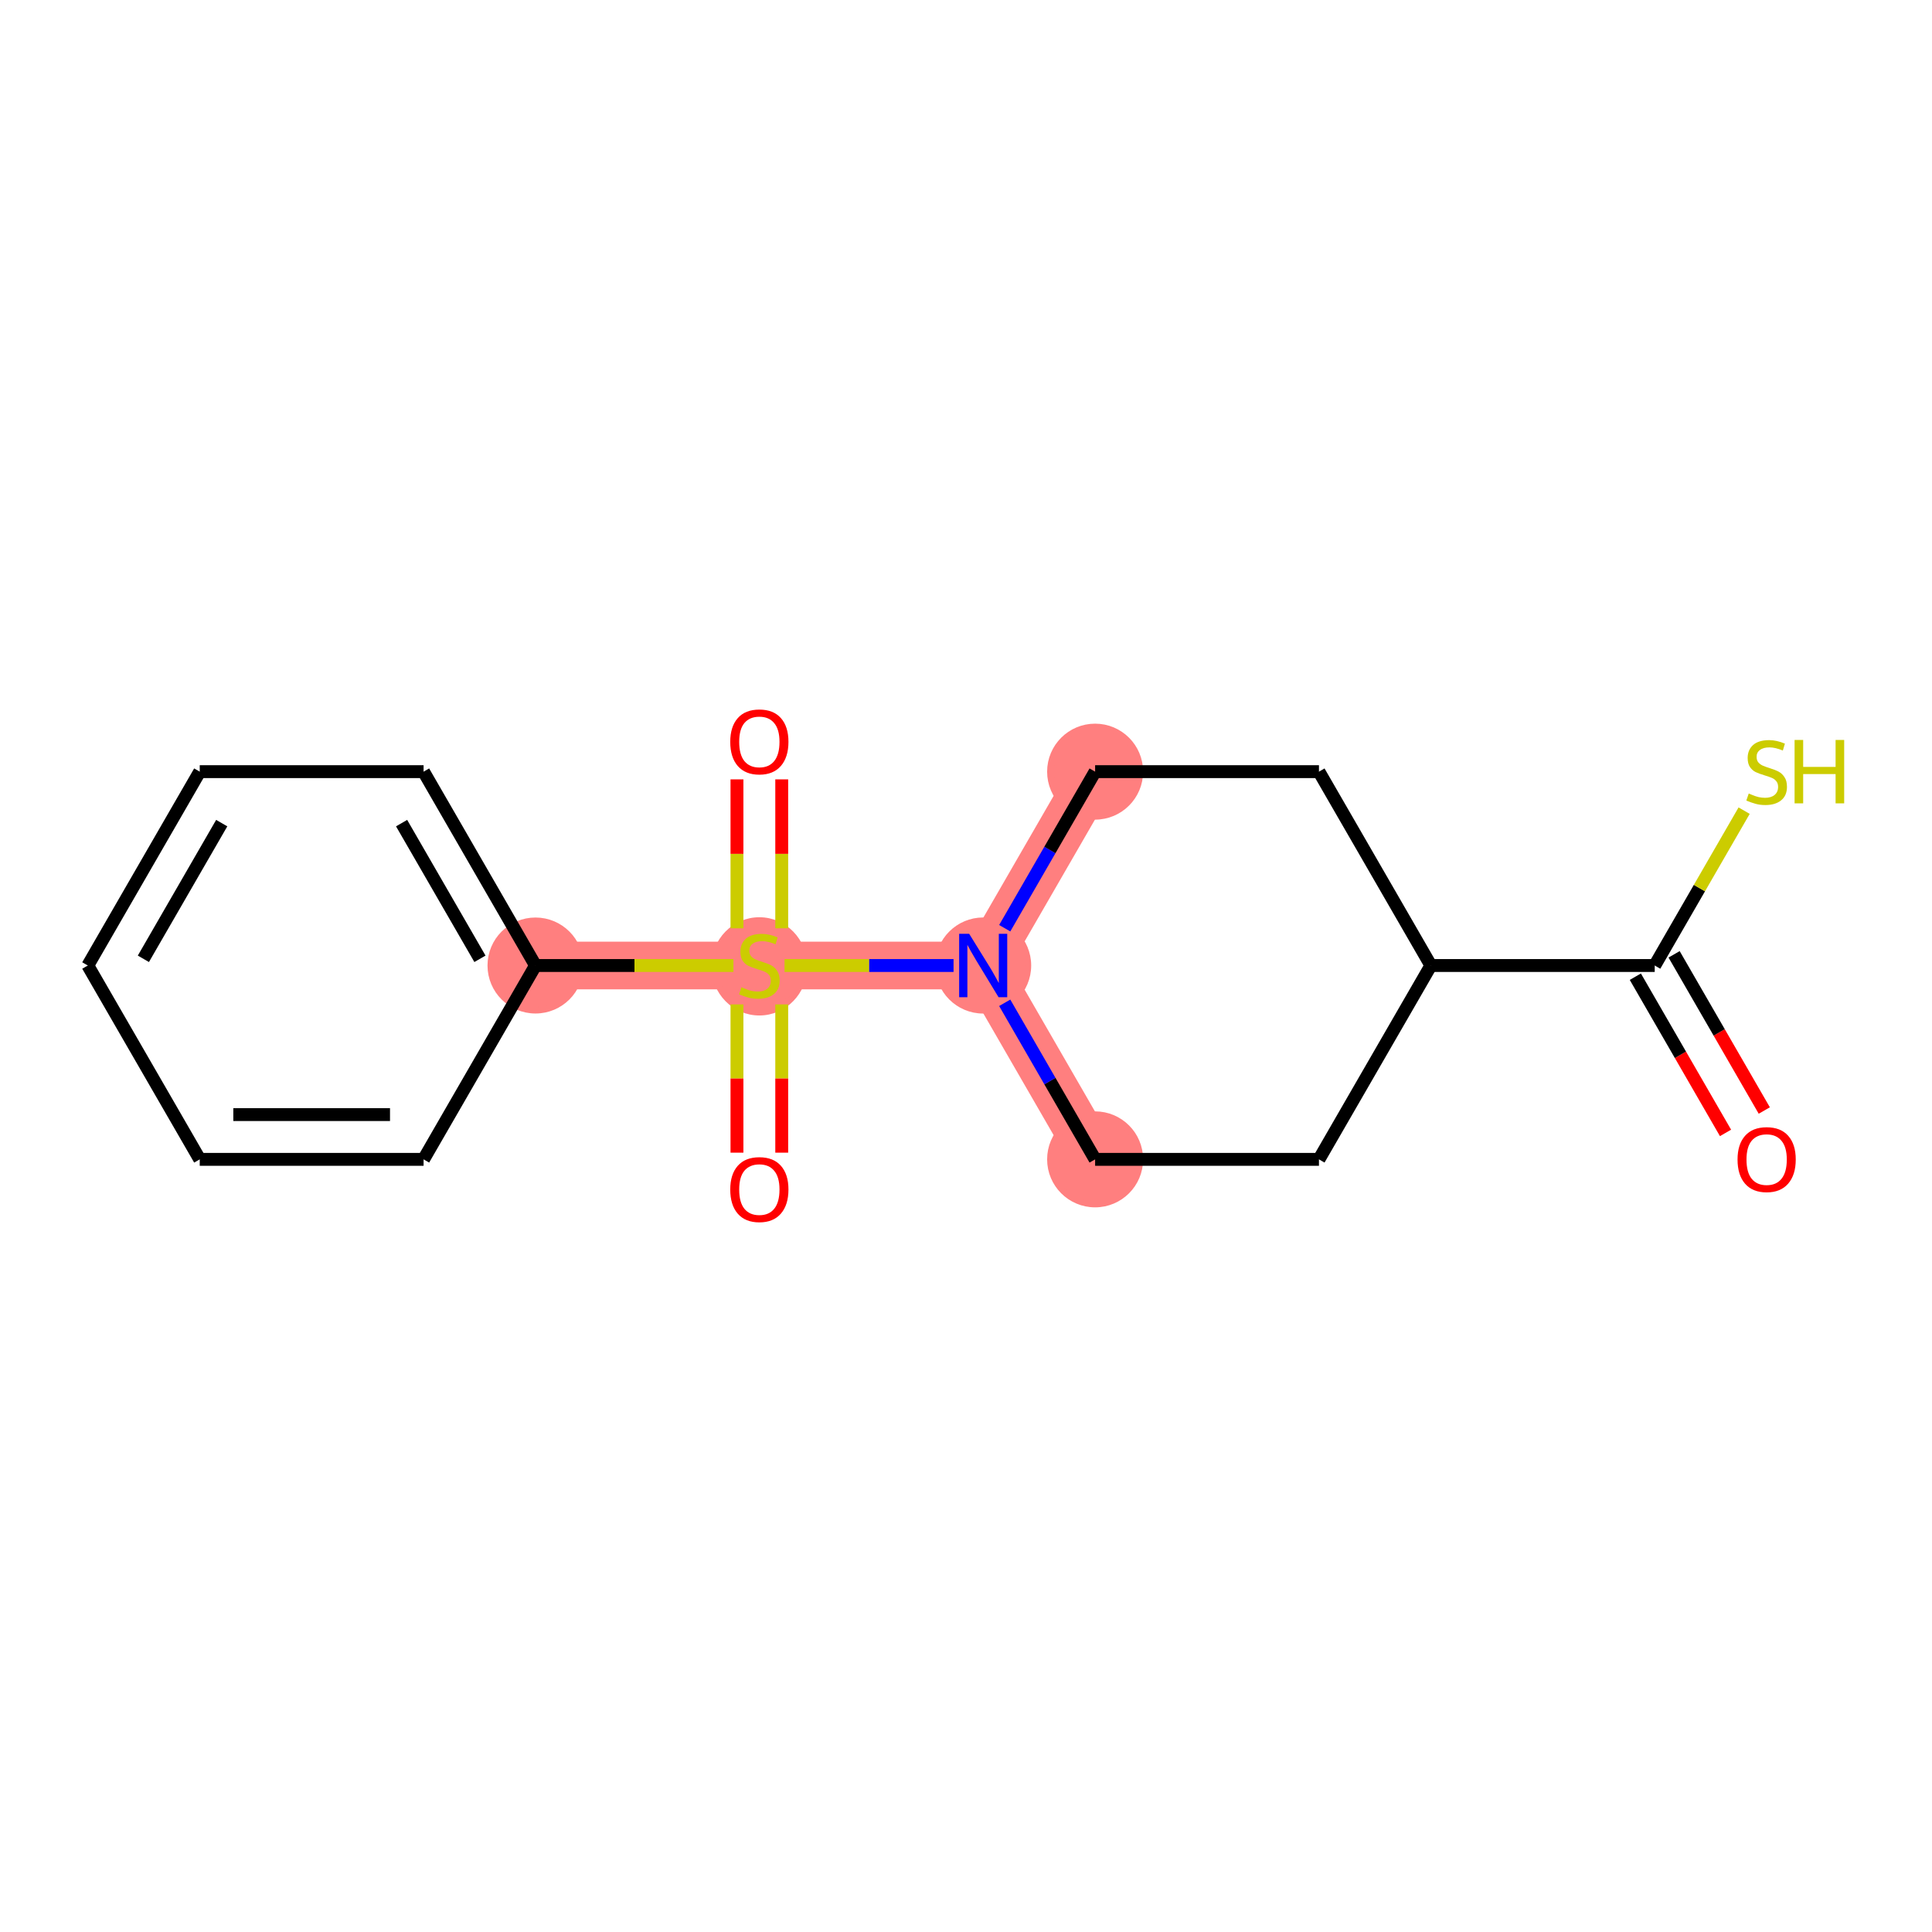 <?xml version='1.0' encoding='iso-8859-1'?>
<svg version='1.1' baseProfile='full'
              xmlns='http://www.w3.org/2000/svg'
                      xmlns:rdkit='http://www.rdkit.org/xml'
                      xmlns:xlink='http://www.w3.org/1999/xlink'
                  xml:space='preserve'
width='300px' height='300px' viewBox='0 0 300 300'>
<!-- END OF HEADER -->
<rect style='opacity:1.0;fill:#FFFFFF;stroke:none' width='300' height='300' x='0' y='0'> </rect>
<rect style='opacity:1.0;fill:#FFFFFF;stroke:none' width='300' height='300' x='0' y='0'> </rect>
<path d='M 170.049,180.025 L 152.669,149.924' style='fill:none;fill-rule:evenodd;stroke:#FF7F7F;stroke-width:7.4px;stroke-linecap:butt;stroke-linejoin:miter;stroke-opacity:1' />
<path d='M 152.669,149.924 L 117.911,149.924' style='fill:none;fill-rule:evenodd;stroke:#FF7F7F;stroke-width:7.4px;stroke-linecap:butt;stroke-linejoin:miter;stroke-opacity:1' />
<path d='M 152.669,149.924 L 170.049,119.822' style='fill:none;fill-rule:evenodd;stroke:#FF7F7F;stroke-width:7.4px;stroke-linecap:butt;stroke-linejoin:miter;stroke-opacity:1' />
<path d='M 117.911,149.924 L 83.153,149.924' style='fill:none;fill-rule:evenodd;stroke:#FF7F7F;stroke-width:7.4px;stroke-linecap:butt;stroke-linejoin:miter;stroke-opacity:1' />
<ellipse cx='170.049' cy='180.025' rx='6.952' ry='6.952'  style='fill:#FF7F7F;fill-rule:evenodd;stroke:#FF7F7F;stroke-width:1.0px;stroke-linecap:butt;stroke-linejoin:miter;stroke-opacity:1' />
<ellipse cx='152.669' cy='149.924' rx='6.952' ry='6.96'  style='fill:#FF7F7F;fill-rule:evenodd;stroke:#FF7F7F;stroke-width:1.0px;stroke-linecap:butt;stroke-linejoin:miter;stroke-opacity:1' />
<ellipse cx='117.911' cy='150.056' rx='6.952' ry='7.128'  style='fill:#FF7F7F;fill-rule:evenodd;stroke:#FF7F7F;stroke-width:1.0px;stroke-linecap:butt;stroke-linejoin:miter;stroke-opacity:1' />
<ellipse cx='83.153' cy='149.924' rx='6.952' ry='6.952'  style='fill:#FF7F7F;fill-rule:evenodd;stroke:#FF7F7F;stroke-width:1.0px;stroke-linecap:butt;stroke-linejoin:miter;stroke-opacity:1' />
<ellipse cx='170.049' cy='119.822' rx='6.952' ry='6.952'  style='fill:#FF7F7F;fill-rule:evenodd;stroke:#FF7F7F;stroke-width:1.0px;stroke-linecap:butt;stroke-linejoin:miter;stroke-opacity:1' />
<path class='bond-0 atom-0 atom-1' d='M 273.958,172.441 L 266.956,160.313' style='fill:none;fill-rule:evenodd;stroke:#FF0000;stroke-width:2.0px;stroke-linecap:butt;stroke-linejoin:miter;stroke-opacity:1' />
<path class='bond-0 atom-0 atom-1' d='M 266.956,160.313 L 259.954,148.186' style='fill:none;fill-rule:evenodd;stroke:#000000;stroke-width:2.0px;stroke-linecap:butt;stroke-linejoin:miter;stroke-opacity:1' />
<path class='bond-0 atom-0 atom-1' d='M 267.938,175.917 L 260.936,163.789' style='fill:none;fill-rule:evenodd;stroke:#FF0000;stroke-width:2.0px;stroke-linecap:butt;stroke-linejoin:miter;stroke-opacity:1' />
<path class='bond-0 atom-0 atom-1' d='M 260.936,163.789 L 253.934,151.661' style='fill:none;fill-rule:evenodd;stroke:#000000;stroke-width:2.0px;stroke-linecap:butt;stroke-linejoin:miter;stroke-opacity:1' />
<path class='bond-1 atom-1 atom-2' d='M 256.944,149.924 L 263.886,137.9' style='fill:none;fill-rule:evenodd;stroke:#000000;stroke-width:2.0px;stroke-linecap:butt;stroke-linejoin:miter;stroke-opacity:1' />
<path class='bond-1 atom-1 atom-2' d='M 263.886,137.9 L 270.828,125.877' style='fill:none;fill-rule:evenodd;stroke:#CCCC00;stroke-width:2.0px;stroke-linecap:butt;stroke-linejoin:miter;stroke-opacity:1' />
<path class='bond-2 atom-1 atom-3' d='M 256.944,149.924 L 222.186,149.924' style='fill:none;fill-rule:evenodd;stroke:#000000;stroke-width:2.0px;stroke-linecap:butt;stroke-linejoin:miter;stroke-opacity:1' />
<path class='bond-3 atom-3 atom-4' d='M 222.186,149.924 L 204.807,180.025' style='fill:none;fill-rule:evenodd;stroke:#000000;stroke-width:2.0px;stroke-linecap:butt;stroke-linejoin:miter;stroke-opacity:1' />
<path class='bond-17 atom-17 atom-3' d='M 204.807,119.822 L 222.186,149.924' style='fill:none;fill-rule:evenodd;stroke:#000000;stroke-width:2.0px;stroke-linecap:butt;stroke-linejoin:miter;stroke-opacity:1' />
<path class='bond-4 atom-4 atom-5' d='M 204.807,180.025 L 170.049,180.025' style='fill:none;fill-rule:evenodd;stroke:#000000;stroke-width:2.0px;stroke-linecap:butt;stroke-linejoin:miter;stroke-opacity:1' />
<path class='bond-5 atom-5 atom-6' d='M 170.049,180.025 L 163.031,167.87' style='fill:none;fill-rule:evenodd;stroke:#000000;stroke-width:2.0px;stroke-linecap:butt;stroke-linejoin:miter;stroke-opacity:1' />
<path class='bond-5 atom-5 atom-6' d='M 163.031,167.87 L 156.013,155.714' style='fill:none;fill-rule:evenodd;stroke:#0000FF;stroke-width:2.0px;stroke-linecap:butt;stroke-linejoin:miter;stroke-opacity:1' />
<path class='bond-6 atom-6 atom-7' d='M 148.067,149.924 L 134.944,149.924' style='fill:none;fill-rule:evenodd;stroke:#0000FF;stroke-width:2.0px;stroke-linecap:butt;stroke-linejoin:miter;stroke-opacity:1' />
<path class='bond-6 atom-6 atom-7' d='M 134.944,149.924 L 121.821,149.924' style='fill:none;fill-rule:evenodd;stroke:#CCCC00;stroke-width:2.0px;stroke-linecap:butt;stroke-linejoin:miter;stroke-opacity:1' />
<path class='bond-15 atom-6 atom-16' d='M 156.013,144.133 L 163.031,131.977' style='fill:none;fill-rule:evenodd;stroke:#0000FF;stroke-width:2.0px;stroke-linecap:butt;stroke-linejoin:miter;stroke-opacity:1' />
<path class='bond-15 atom-6 atom-16' d='M 163.031,131.977 L 170.049,119.822' style='fill:none;fill-rule:evenodd;stroke:#000000;stroke-width:2.0px;stroke-linecap:butt;stroke-linejoin:miter;stroke-opacity:1' />
<path class='bond-7 atom-7 atom-8' d='M 114.435,155.965 L 114.435,167.476' style='fill:none;fill-rule:evenodd;stroke:#CCCC00;stroke-width:2.0px;stroke-linecap:butt;stroke-linejoin:miter;stroke-opacity:1' />
<path class='bond-7 atom-7 atom-8' d='M 114.435,167.476 L 114.435,178.986' style='fill:none;fill-rule:evenodd;stroke:#FF0000;stroke-width:2.0px;stroke-linecap:butt;stroke-linejoin:miter;stroke-opacity:1' />
<path class='bond-7 atom-7 atom-8' d='M 121.387,155.965 L 121.387,167.476' style='fill:none;fill-rule:evenodd;stroke:#CCCC00;stroke-width:2.0px;stroke-linecap:butt;stroke-linejoin:miter;stroke-opacity:1' />
<path class='bond-7 atom-7 atom-8' d='M 121.387,167.476 L 121.387,178.986' style='fill:none;fill-rule:evenodd;stroke:#FF0000;stroke-width:2.0px;stroke-linecap:butt;stroke-linejoin:miter;stroke-opacity:1' />
<path class='bond-8 atom-7 atom-9' d='M 121.387,144.147 L 121.387,132.583' style='fill:none;fill-rule:evenodd;stroke:#CCCC00;stroke-width:2.0px;stroke-linecap:butt;stroke-linejoin:miter;stroke-opacity:1' />
<path class='bond-8 atom-7 atom-9' d='M 121.387,132.583 L 121.387,121.02' style='fill:none;fill-rule:evenodd;stroke:#FF0000;stroke-width:2.0px;stroke-linecap:butt;stroke-linejoin:miter;stroke-opacity:1' />
<path class='bond-8 atom-7 atom-9' d='M 114.435,144.147 L 114.435,132.583' style='fill:none;fill-rule:evenodd;stroke:#CCCC00;stroke-width:2.0px;stroke-linecap:butt;stroke-linejoin:miter;stroke-opacity:1' />
<path class='bond-8 atom-7 atom-9' d='M 114.435,132.583 L 114.435,121.02' style='fill:none;fill-rule:evenodd;stroke:#FF0000;stroke-width:2.0px;stroke-linecap:butt;stroke-linejoin:miter;stroke-opacity:1' />
<path class='bond-9 atom-7 atom-10' d='M 113.886,149.924 L 98.519,149.924' style='fill:none;fill-rule:evenodd;stroke:#CCCC00;stroke-width:2.0px;stroke-linecap:butt;stroke-linejoin:miter;stroke-opacity:1' />
<path class='bond-9 atom-7 atom-10' d='M 98.519,149.924 L 83.153,149.924' style='fill:none;fill-rule:evenodd;stroke:#000000;stroke-width:2.0px;stroke-linecap:butt;stroke-linejoin:miter;stroke-opacity:1' />
<path class='bond-10 atom-10 atom-11' d='M 83.153,149.924 L 65.774,119.822' style='fill:none;fill-rule:evenodd;stroke:#000000;stroke-width:2.0px;stroke-linecap:butt;stroke-linejoin:miter;stroke-opacity:1' />
<path class='bond-10 atom-10 atom-11' d='M 74.526,148.884 L 62.36,127.813' style='fill:none;fill-rule:evenodd;stroke:#000000;stroke-width:2.0px;stroke-linecap:butt;stroke-linejoin:miter;stroke-opacity:1' />
<path class='bond-18 atom-15 atom-10' d='M 65.774,180.025 L 83.153,149.924' style='fill:none;fill-rule:evenodd;stroke:#000000;stroke-width:2.0px;stroke-linecap:butt;stroke-linejoin:miter;stroke-opacity:1' />
<path class='bond-11 atom-11 atom-12' d='M 65.774,119.822 L 31.015,119.822' style='fill:none;fill-rule:evenodd;stroke:#000000;stroke-width:2.0px;stroke-linecap:butt;stroke-linejoin:miter;stroke-opacity:1' />
<path class='bond-12 atom-12 atom-13' d='M 31.015,119.822 L 13.636,149.924' style='fill:none;fill-rule:evenodd;stroke:#000000;stroke-width:2.0px;stroke-linecap:butt;stroke-linejoin:miter;stroke-opacity:1' />
<path class='bond-12 atom-12 atom-13' d='M 34.429,127.813 L 22.264,148.884' style='fill:none;fill-rule:evenodd;stroke:#000000;stroke-width:2.0px;stroke-linecap:butt;stroke-linejoin:miter;stroke-opacity:1' />
<path class='bond-13 atom-13 atom-14' d='M 13.636,149.924 L 31.015,180.025' style='fill:none;fill-rule:evenodd;stroke:#000000;stroke-width:2.0px;stroke-linecap:butt;stroke-linejoin:miter;stroke-opacity:1' />
<path class='bond-14 atom-14 atom-15' d='M 31.015,180.025 L 65.774,180.025' style='fill:none;fill-rule:evenodd;stroke:#000000;stroke-width:2.0px;stroke-linecap:butt;stroke-linejoin:miter;stroke-opacity:1' />
<path class='bond-14 atom-14 atom-15' d='M 36.229,173.073 L 60.56,173.073' style='fill:none;fill-rule:evenodd;stroke:#000000;stroke-width:2.0px;stroke-linecap:butt;stroke-linejoin:miter;stroke-opacity:1' />
<path class='bond-16 atom-16 atom-17' d='M 170.049,119.822 L 204.807,119.822' style='fill:none;fill-rule:evenodd;stroke:#000000;stroke-width:2.0px;stroke-linecap:butt;stroke-linejoin:miter;stroke-opacity:1' />
<path  class='atom-0' d='M 269.805 180.053
Q 269.805 177.689, 270.973 176.369
Q 272.141 175.048, 274.323 175.048
Q 276.506 175.048, 277.674 176.369
Q 278.842 177.689, 278.842 180.053
Q 278.842 182.444, 277.66 183.807
Q 276.478 185.155, 274.323 185.155
Q 272.154 185.155, 270.973 183.807
Q 269.805 182.458, 269.805 180.053
M 274.323 184.043
Q 275.825 184.043, 276.631 183.042
Q 277.452 182.027, 277.452 180.053
Q 277.452 178.12, 276.631 177.147
Q 275.825 176.16, 274.323 176.16
Q 272.822 176.16, 272.002 177.133
Q 271.195 178.106, 271.195 180.053
Q 271.195 182.041, 272.002 183.042
Q 272.822 184.043, 274.323 184.043
' fill='#FF0000'/>
<path  class='atom-2' d='M 271.543 123.214
Q 271.654 123.256, 272.113 123.451
Q 272.572 123.645, 273.072 123.771
Q 273.586 123.882, 274.087 123.882
Q 275.019 123.882, 275.561 123.437
Q 276.103 122.978, 276.103 122.186
Q 276.103 121.643, 275.825 121.31
Q 275.561 120.976, 275.144 120.795
Q 274.727 120.614, 274.031 120.406
Q 273.155 120.142, 272.627 119.892
Q 272.113 119.641, 271.737 119.113
Q 271.376 118.585, 271.376 117.695
Q 271.376 116.457, 272.21 115.693
Q 273.058 114.928, 274.727 114.928
Q 275.867 114.928, 277.16 115.47
L 276.84 116.541
Q 275.658 116.054, 274.768 116.054
Q 273.809 116.054, 273.281 116.457
Q 272.752 116.847, 272.766 117.528
Q 272.766 118.056, 273.03 118.376
Q 273.308 118.696, 273.698 118.877
Q 274.101 119.057, 274.768 119.266
Q 275.658 119.544, 276.186 119.822
Q 276.715 120.1, 277.09 120.67
Q 277.479 121.226, 277.479 122.186
Q 277.479 123.548, 276.562 124.285
Q 275.658 125.008, 274.143 125.008
Q 273.267 125.008, 272.599 124.813
Q 271.946 124.633, 271.167 124.313
L 271.543 123.214
' fill='#CCCC00'/>
<path  class='atom-2' d='M 278.661 114.9
L 279.996 114.9
L 279.996 119.085
L 285.029 119.085
L 285.029 114.9
L 286.364 114.9
L 286.364 124.744
L 285.029 124.744
L 285.029 120.197
L 279.996 120.197
L 279.996 124.744
L 278.661 124.744
L 278.661 114.9
' fill='#CCCC00'/>
<path  class='atom-6' d='M 150.494 145.002
L 153.719 150.216
Q 154.039 150.73, 154.553 151.661
Q 155.068 152.593, 155.096 152.649
L 155.096 145.002
L 156.402 145.002
L 156.402 154.845
L 155.054 154.845
L 151.592 149.145
Q 151.189 148.478, 150.758 147.713
Q 150.341 146.948, 150.216 146.712
L 150.216 154.845
L 148.936 154.845
L 148.936 145.002
L 150.494 145.002
' fill='#0000FF'/>
<path  class='atom-7' d='M 115.131 153.302
Q 115.242 153.344, 115.701 153.538
Q 116.159 153.733, 116.66 153.858
Q 117.174 153.969, 117.675 153.969
Q 118.606 153.969, 119.149 153.524
Q 119.691 153.066, 119.691 152.273
Q 119.691 151.731, 119.413 151.397
Q 119.149 151.064, 118.731 150.883
Q 118.314 150.702, 117.619 150.494
Q 116.743 150.229, 116.215 149.979
Q 115.701 149.729, 115.325 149.201
Q 114.964 148.672, 114.964 147.782
Q 114.964 146.545, 115.798 145.78
Q 116.646 145.016, 118.314 145.016
Q 119.454 145.016, 120.747 145.558
L 120.428 146.628
Q 119.246 146.142, 118.356 146.142
Q 117.397 146.142, 116.868 146.545
Q 116.34 146.934, 116.354 147.616
Q 116.354 148.144, 116.618 148.464
Q 116.896 148.783, 117.286 148.964
Q 117.689 149.145, 118.356 149.353
Q 119.246 149.632, 119.774 149.91
Q 120.303 150.188, 120.678 150.758
Q 121.067 151.314, 121.067 152.273
Q 121.067 153.636, 120.15 154.373
Q 119.246 155.096, 117.73 155.096
Q 116.855 155.096, 116.187 154.901
Q 115.534 154.72, 114.755 154.4
L 115.131 153.302
' fill='#CCCC00'/>
<path  class='atom-8' d='M 113.393 184.71
Q 113.393 182.346, 114.56 181.025
Q 115.728 179.704, 117.911 179.704
Q 120.094 179.704, 121.262 181.025
Q 122.43 182.346, 122.43 184.71
Q 122.43 187.101, 121.248 188.463
Q 120.066 189.812, 117.911 189.812
Q 115.742 189.812, 114.56 188.463
Q 113.393 187.115, 113.393 184.71
M 117.911 188.7
Q 119.413 188.7, 120.219 187.699
Q 121.039 186.684, 121.039 184.71
Q 121.039 182.777, 120.219 181.804
Q 119.413 180.817, 117.911 180.817
Q 116.41 180.817, 115.589 181.79
Q 114.783 182.763, 114.783 184.71
Q 114.783 186.698, 115.589 187.699
Q 116.41 188.7, 117.911 188.7
' fill='#FF0000'/>
<path  class='atom-9' d='M 113.393 115.193
Q 113.393 112.83, 114.56 111.509
Q 115.728 110.188, 117.911 110.188
Q 120.094 110.188, 121.262 111.509
Q 122.43 112.83, 122.43 115.193
Q 122.43 117.584, 121.248 118.947
Q 120.066 120.296, 117.911 120.296
Q 115.742 120.296, 114.56 118.947
Q 113.393 117.598, 113.393 115.193
M 117.911 119.183
Q 119.413 119.183, 120.219 118.182
Q 121.039 117.167, 121.039 115.193
Q 121.039 113.261, 120.219 112.287
Q 119.413 111.3, 117.911 111.3
Q 116.41 111.3, 115.589 112.273
Q 114.783 113.247, 114.783 115.193
Q 114.783 117.181, 115.589 118.182
Q 116.41 119.183, 117.911 119.183
' fill='#FF0000'/>
</svg>
